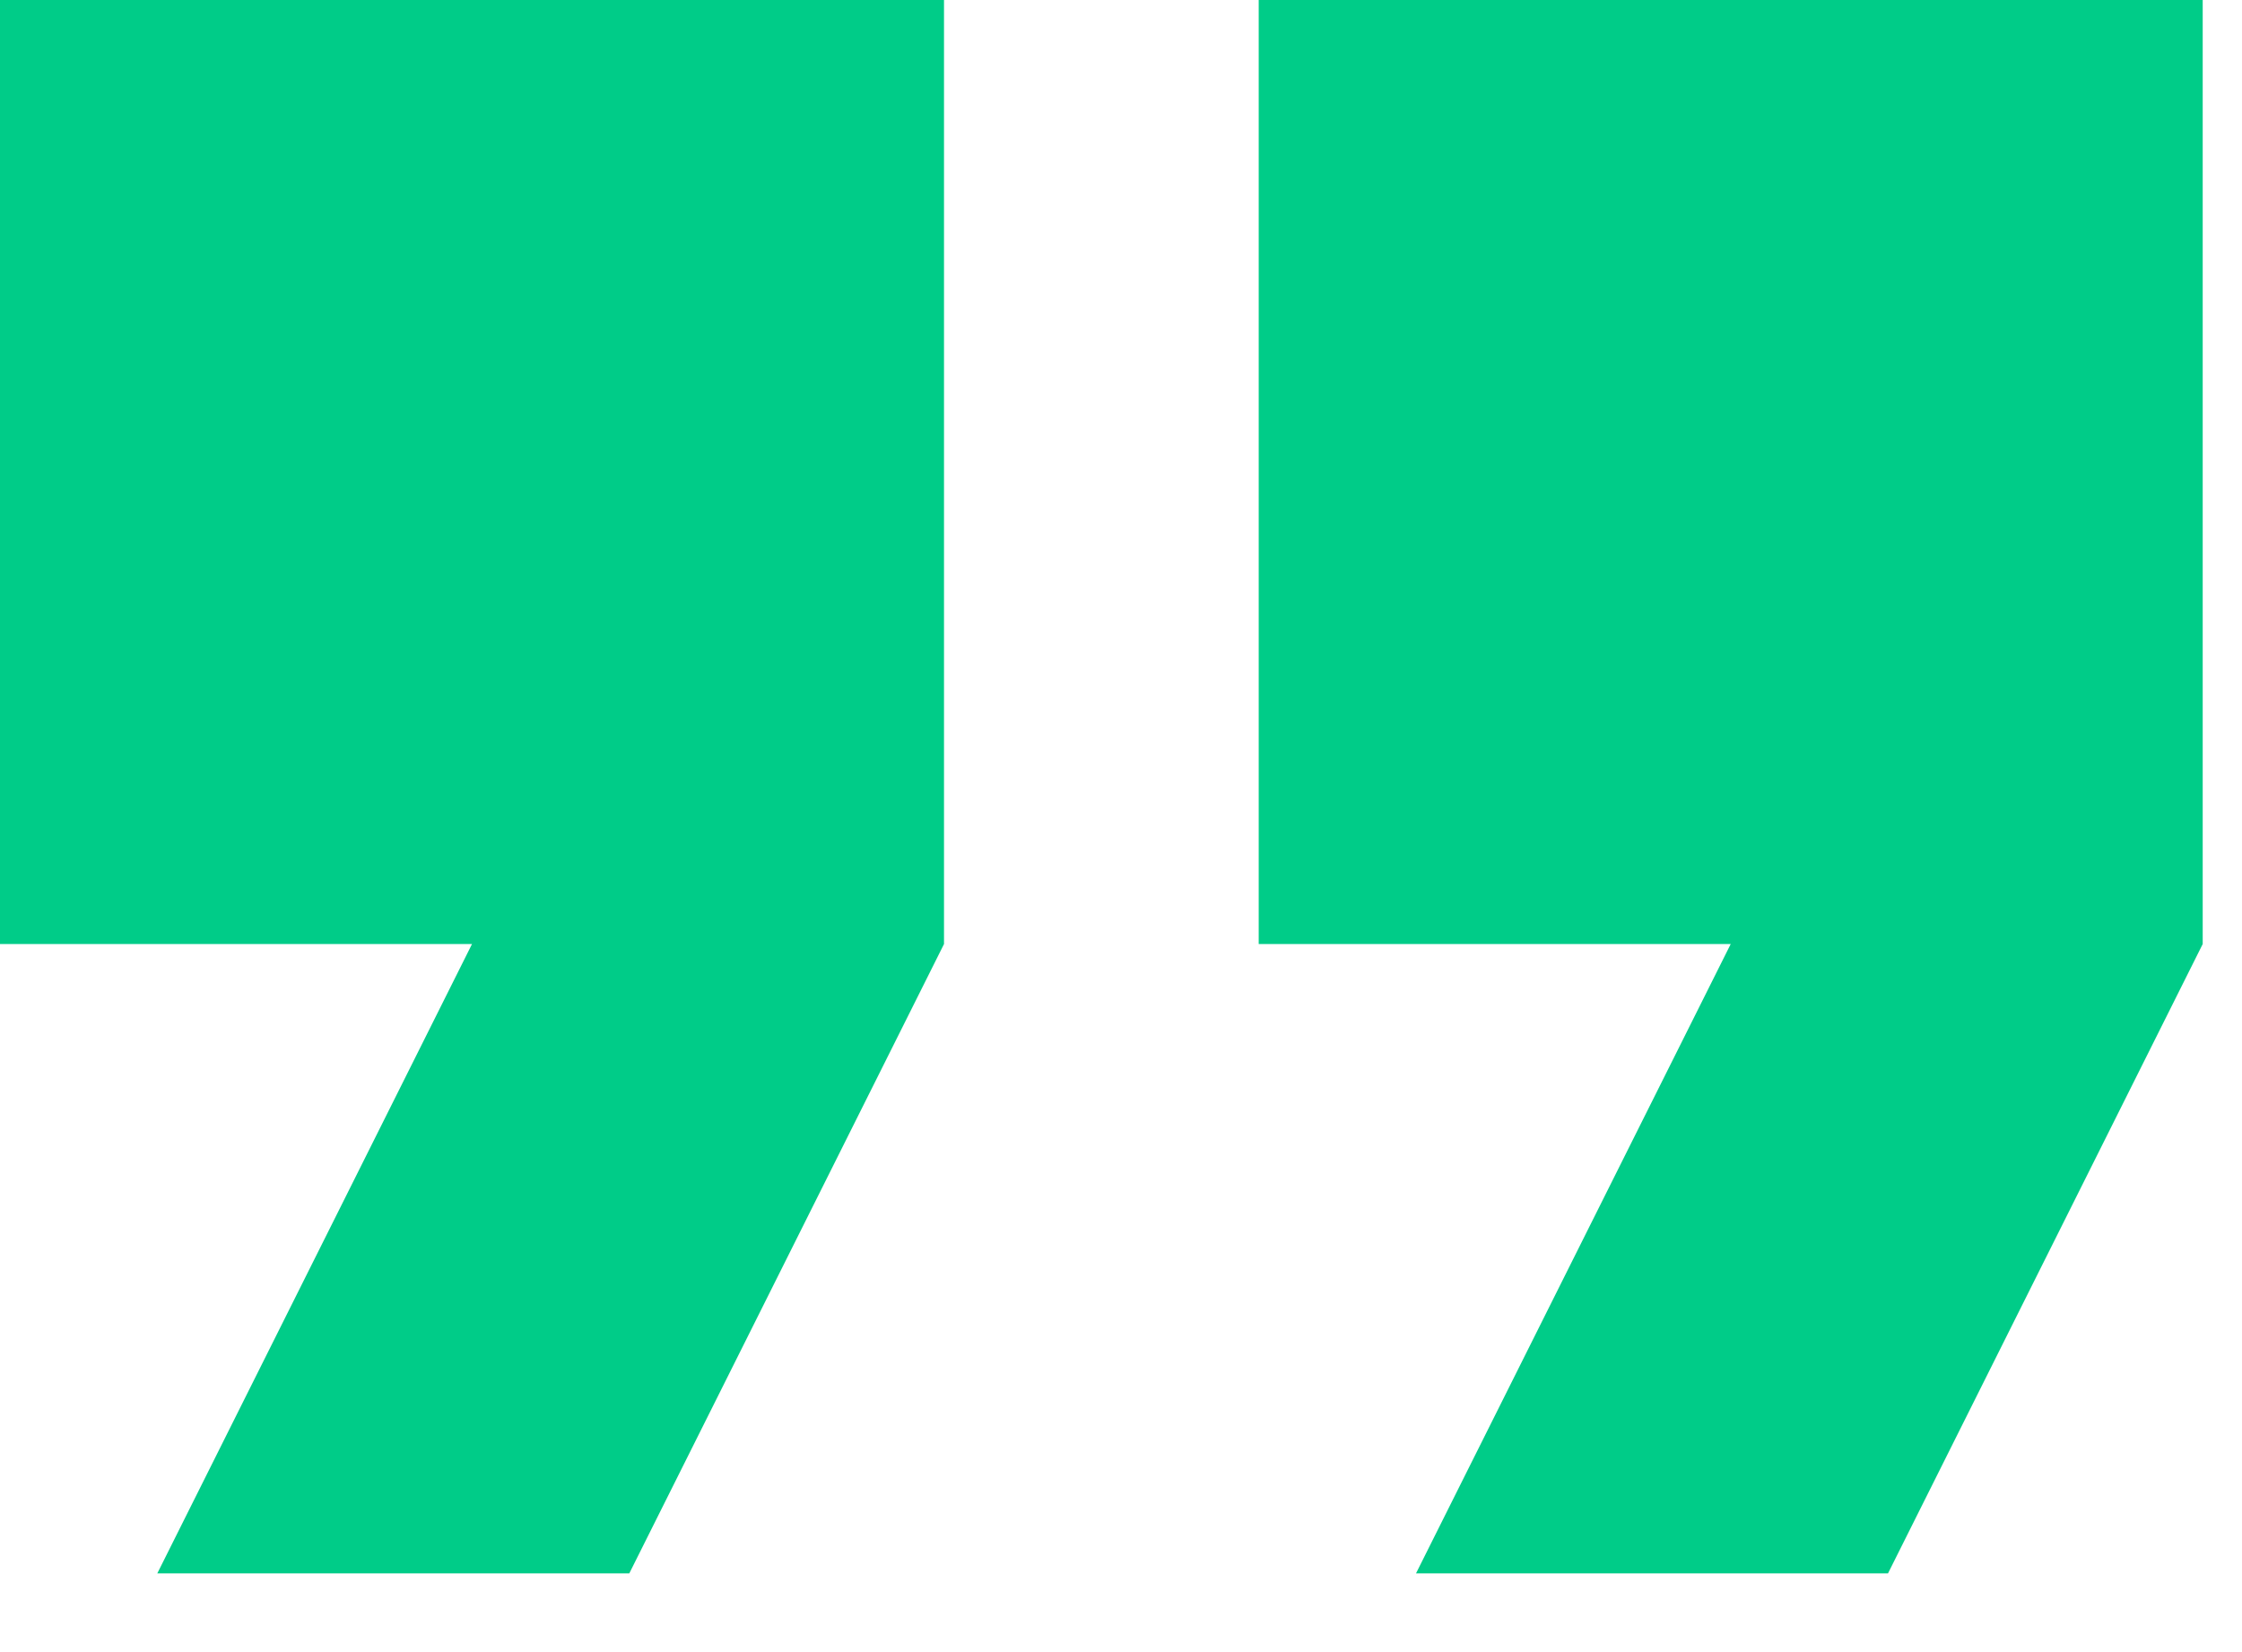 <?xml version="1.0" encoding="utf-8"?>
<svg xmlns="http://www.w3.org/2000/svg" fill="none" height="100%" overflow="visible" preserveAspectRatio="none" style="display: block;" viewBox="0 0 19 14" width="100%">
<path d="M1.333 13.333H5.333L8 8V0H0V8H4L1.333 13.333ZM12 13.333H16L18.667 8V0H10.667V8H14.667L12 13.333Z" fill="#00CC88" id="Vector"/>
</svg>